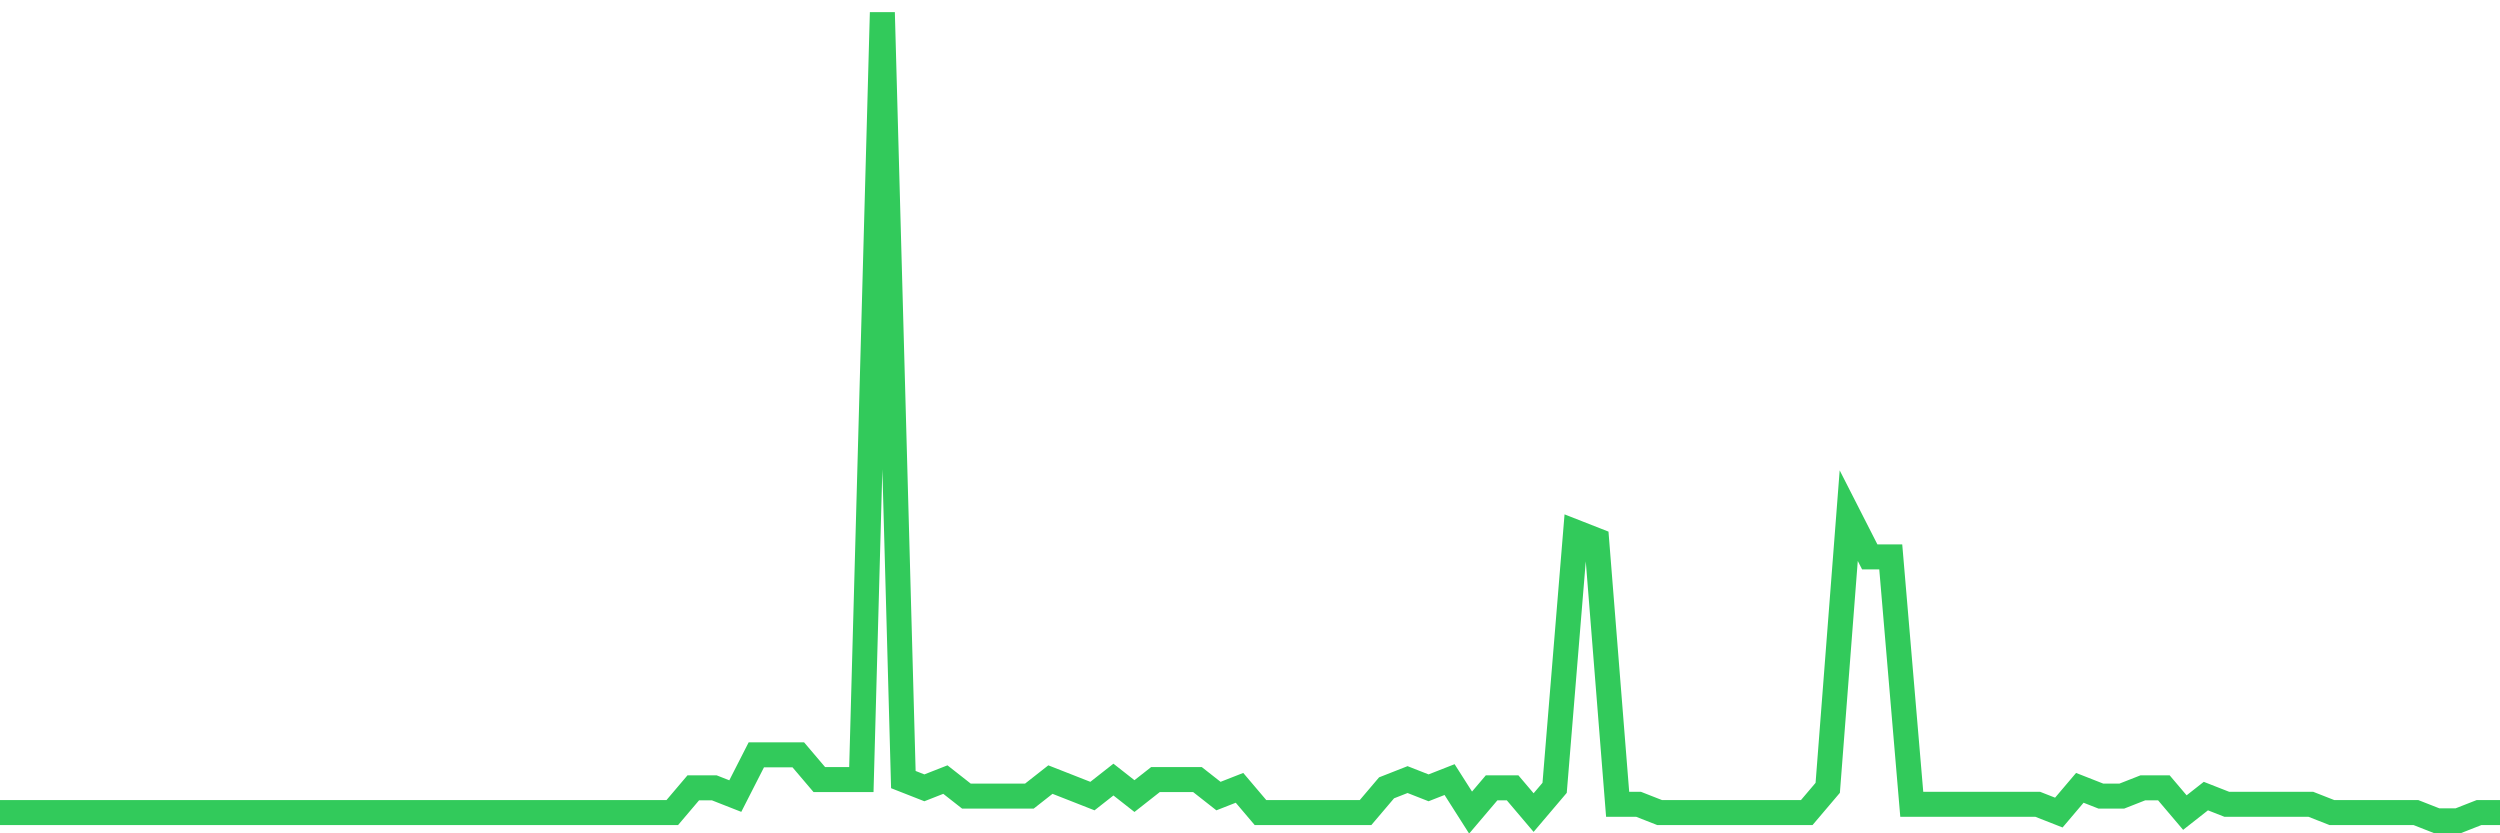 <svg
  xmlns="http://www.w3.org/2000/svg"
  xmlns:xlink="http://www.w3.org/1999/xlink"
  width="120"
  height="40"
  viewBox="0 0 120 40"
  preserveAspectRatio="none"
>
  <polyline
    points="0,39.004 1.008,39.004 2.017,39.004 3.025,39.004 4.034,39.004 5.042,39.004 6.05,39.004 7.059,39.004 8.067,39.004 9.076,39.004 10.084,39.004 11.092,39.004 12.101,39.004 13.109,39.004 14.118,39.004 15.126,39.004 16.134,39.004 17.143,39.004 18.151,39.004 19.16,39.004 20.168,39.004 21.176,39.004 22.185,39.004 23.193,39.004 24.202,39.004 25.21,39.004 26.218,39.004 27.227,39.004 28.235,39.004 29.244,39.004 30.252,39.004 31.261,39.004 32.269,39.004 33.277,37.816 34.286,37.816 35.294,38.212 36.303,36.233 37.311,36.233 38.319,36.233 39.328,37.42 40.336,37.42 41.345,37.42 42.353,0.6 43.361,37.42 44.37,37.816 45.378,37.42 46.387,38.212 47.395,38.212 48.403,38.212 49.412,38.212 50.42,37.42 51.429,37.816 52.437,38.212 53.445,37.42 54.454,38.212 55.462,37.42 56.471,37.42 57.479,37.42 58.487,38.212 59.496,37.816 60.504,39.004 61.513,39.004 62.521,39.004 63.529,39.004 64.538,39.004 65.546,39.004 66.555,37.816 67.563,37.42 68.571,37.816 69.58,37.42 70.588,39.004 71.597,37.816 72.605,37.816 73.613,39.004 74.622,37.816 75.63,25.543 76.639,25.939 77.647,38.608 78.655,38.608 79.664,39.004 80.672,39.004 81.681,39.004 82.689,39.004 83.697,39.004 84.706,39.004 85.714,39.004 86.723,39.004 87.731,37.816 88.739,24.751 89.748,26.731 90.756,26.731 91.765,38.608 92.773,38.608 93.782,38.608 94.79,38.608 95.798,38.608 96.807,38.608 97.815,38.608 98.824,39.004 99.832,37.816 100.84,38.212 101.849,38.212 102.857,37.816 103.866,37.816 104.874,39.004 105.882,38.212 106.891,38.608 107.899,38.608 108.908,38.608 109.916,38.608 110.924,38.608 111.933,39.004 112.941,39.004 113.95,39.004 114.958,39.004 115.966,39.004 116.975,39.4 117.983,39.4 118.992,39.004 120,39.004"
    fill="none"
    stroke="#32ca5b"
    stroke-width="1.2"
  >
  </polyline>
</svg>